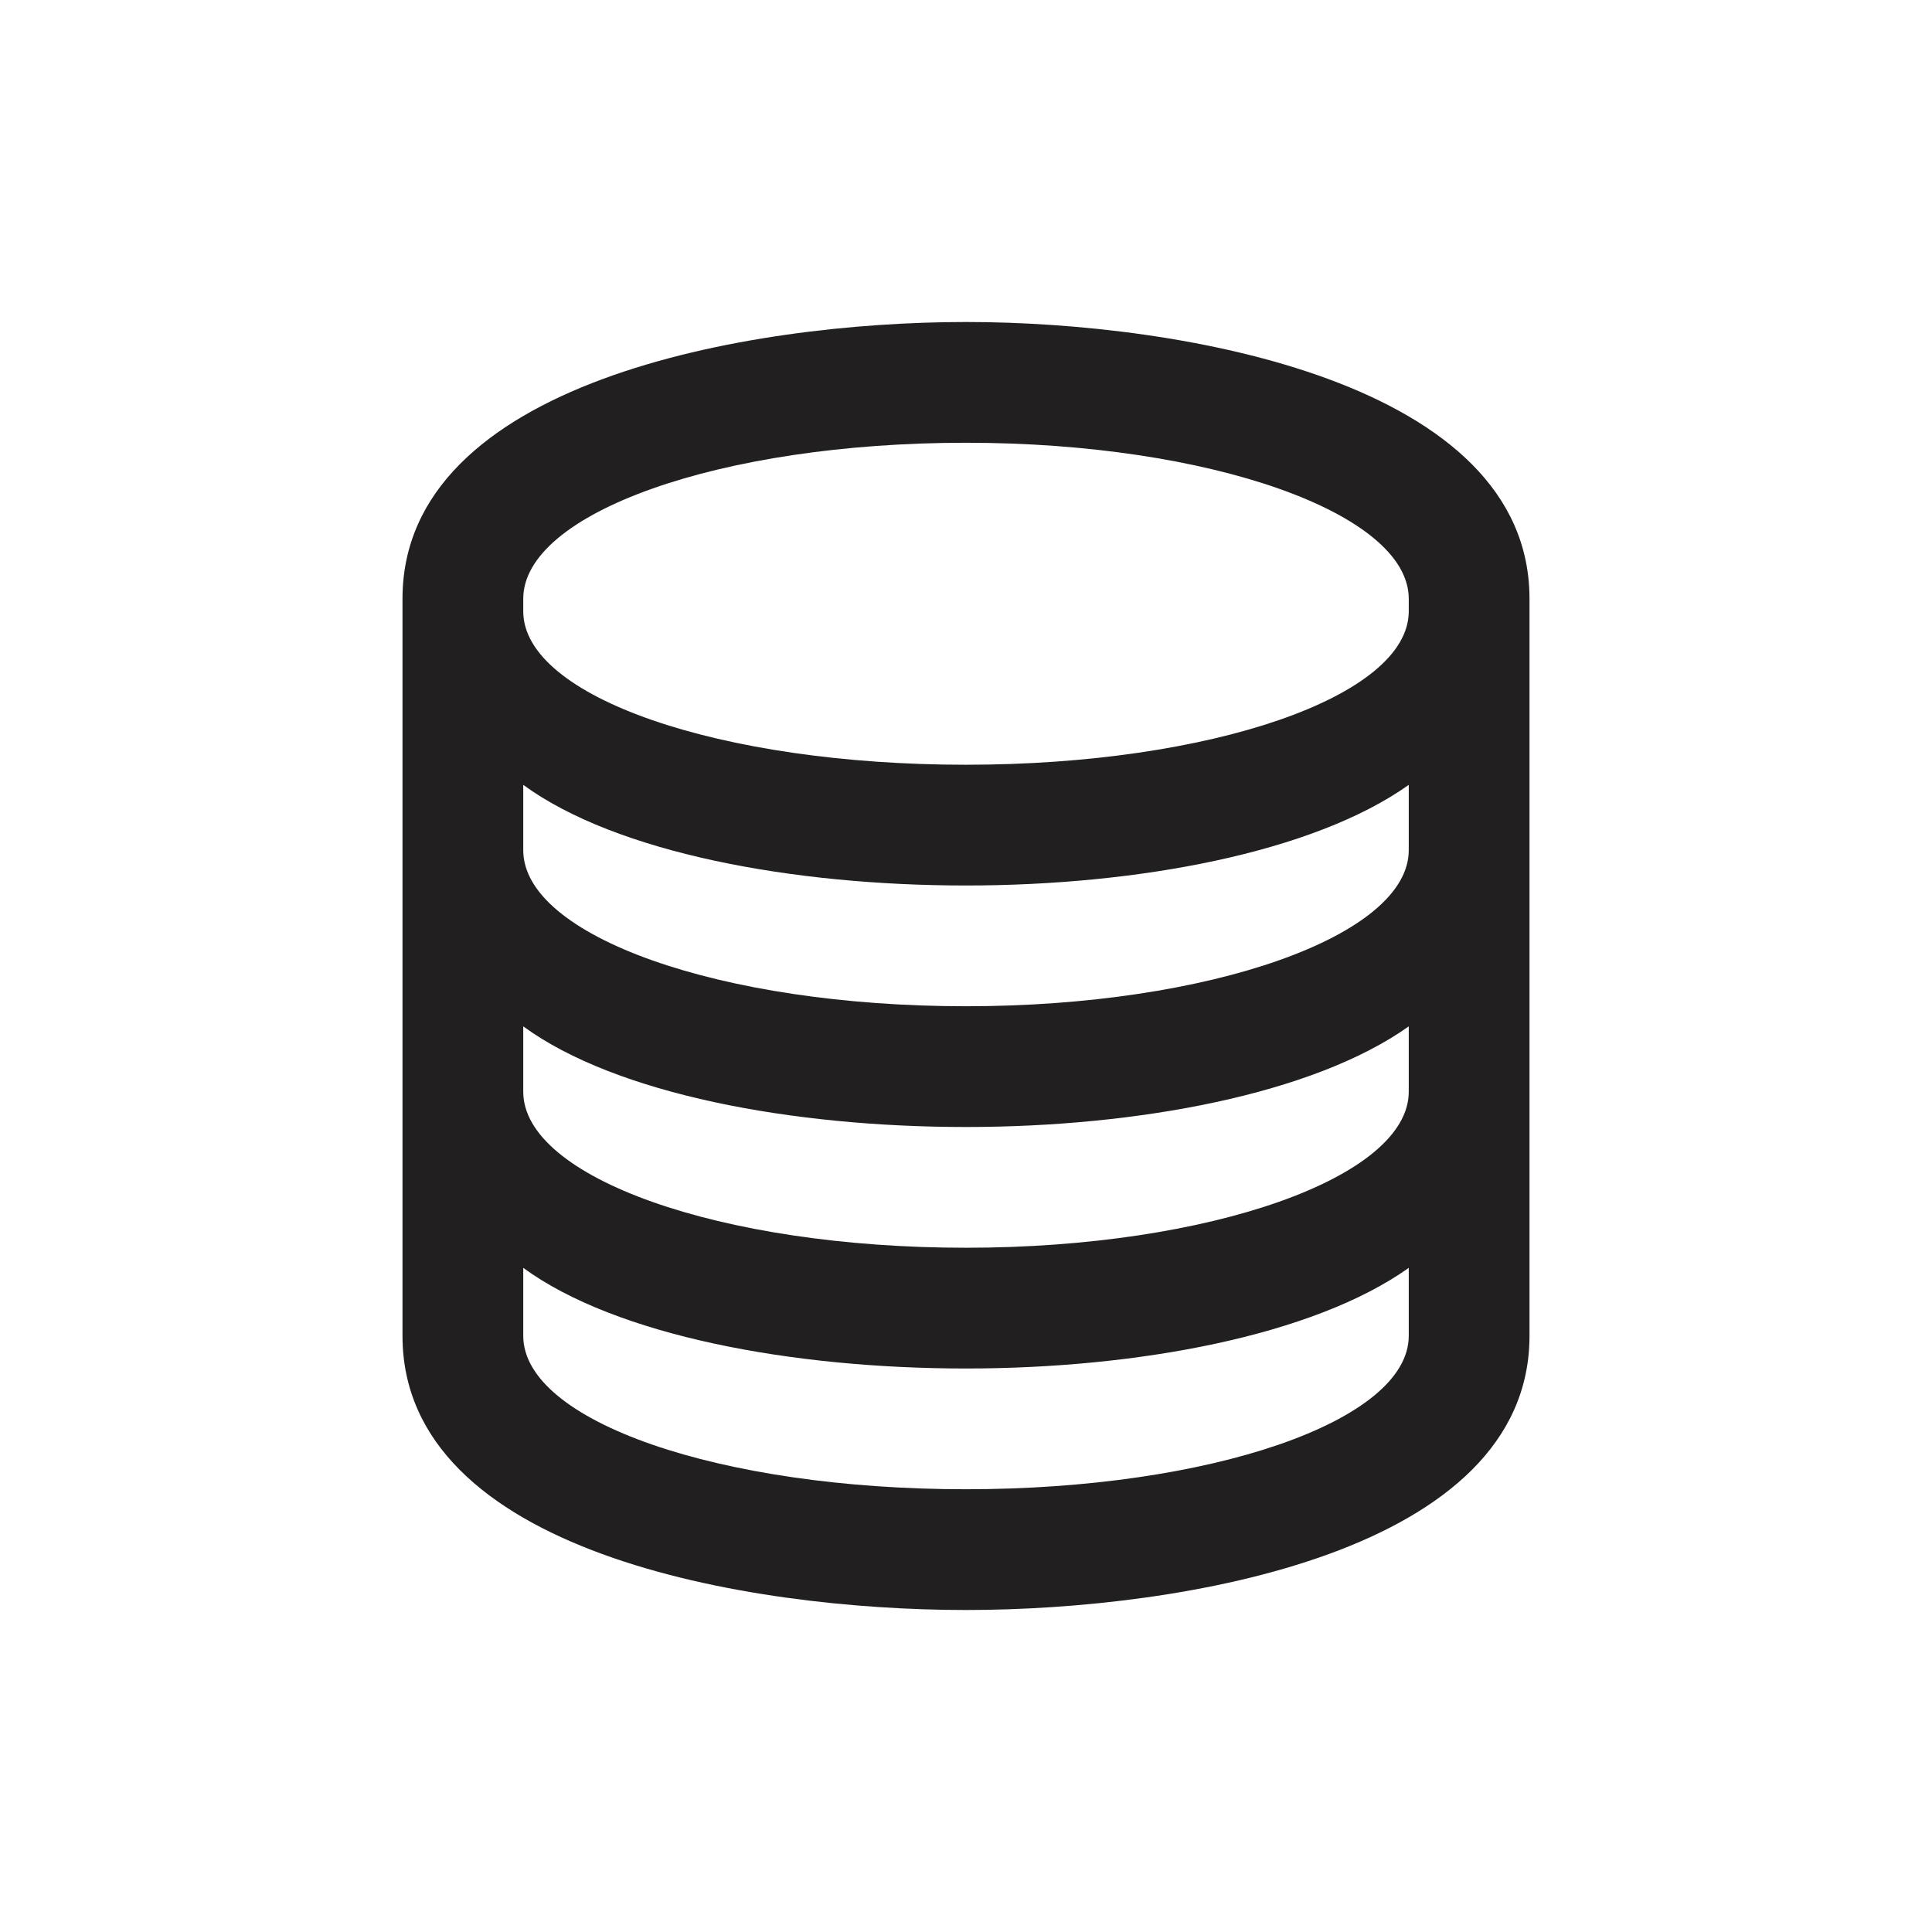 <svg width="24" height="24" viewBox="0 0 24 24" fill="none" xmlns="http://www.w3.org/2000/svg">
<path d="M12 5.5C15.031 5.5 17.5 6.375 17.5 7.438V7.594C17.5 8.656 15.031 9.5 12 9.5C8.938 9.5 6.5 8.656 6.5 7.594V7.438C6.5 6.375 8.938 5.5 12 5.5ZM17.5 9.75V10.562C17.5 11.625 15.031 12.5 12 12.5C8.938 12.5 6.5 11.625 6.5 10.562V9.75C7.656 10.594 9.844 11 12 11C14.125 11 16.312 10.594 17.5 9.75ZM17.5 12.75V13.562C17.5 14.625 15.031 15.5 12 15.5C8.938 15.5 6.5 14.625 6.5 13.562V12.75C7.656 13.594 9.844 14 12 14C14.125 14 16.312 13.594 17.5 12.75ZM17.5 15.75V16.594C17.5 17.656 15.031 18.5 12 18.5C8.938 18.5 6.5 17.656 6.5 16.594V15.75C7.656 16.594 9.844 17 12 17C14.125 17 16.312 16.594 17.5 15.75ZM12 4C9.281 4 5 4.75 5 7.438V16.594C5 19.281 9.281 20 12 20C14.688 20 19 19.281 19 16.594V7.438C19 4.75 14.688 4 12 4Z" fill="#221F20"/>
</svg>
